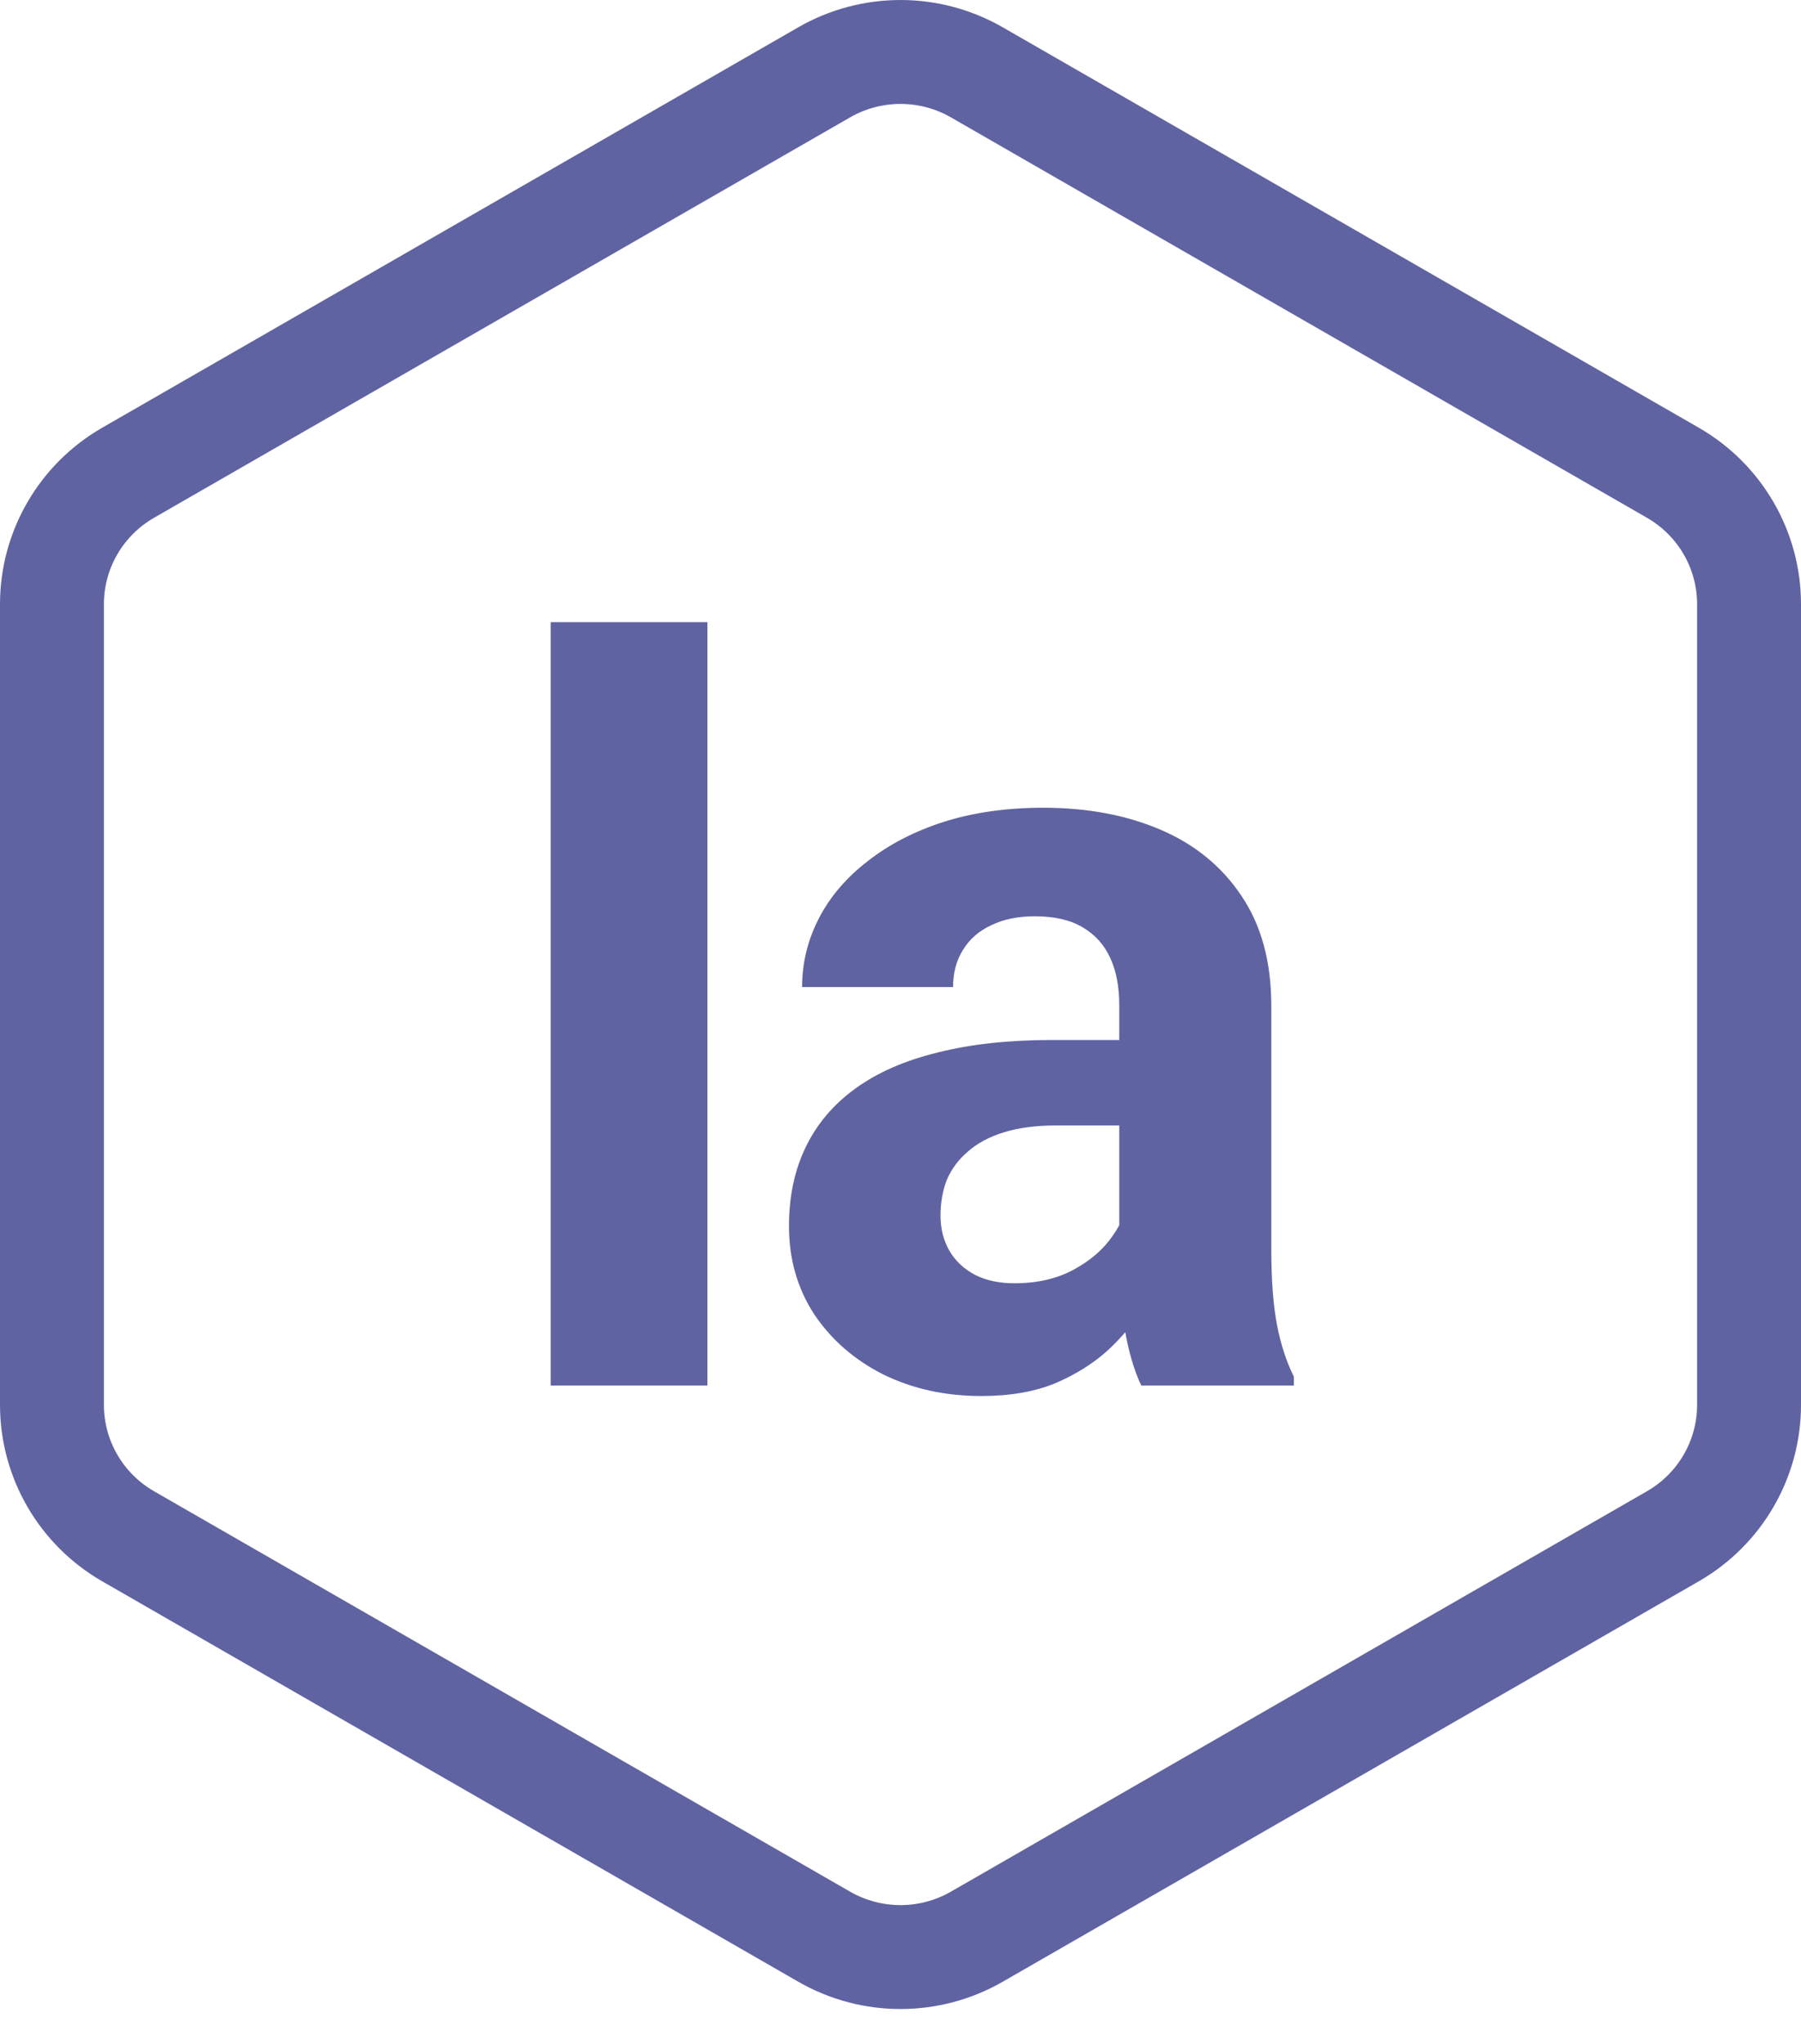<svg width="52" height="59" viewBox="0 0 52 59" fill="none" xmlns="http://www.w3.org/2000/svg">
<path d="M28.205 2.089L48.299 13.647C49.663 14.431 50.5 15.879 50.5 17.442V40.558C50.5 42.121 49.663 43.569 48.299 44.353L28.205 55.911C26.841 56.696 25.159 56.696 23.795 55.911L3.701 44.353C2.337 43.569 1.5 42.121 1.5 40.558V17.442C1.5 15.879 2.337 14.431 3.701 13.647L23.795 2.089C25.159 1.304 26.841 1.304 28.205 2.089Z" stroke="#6063A1" stroke-width="3"/>
<path d="M20.425 17.961V40H15.9V17.961H20.425ZM32.316 36.307V29.011C32.316 28.486 32.23 28.037 32.059 27.664C31.887 27.28 31.62 26.982 31.257 26.77C30.904 26.559 30.444 26.453 29.879 26.453C29.395 26.453 28.976 26.538 28.623 26.71C28.27 26.871 27.997 27.109 27.805 27.421C27.614 27.724 27.518 28.082 27.518 28.496H23.159C23.159 27.8 23.32 27.139 23.643 26.513C23.966 25.887 24.435 25.338 25.051 24.863C25.666 24.379 26.398 24 27.245 23.728C28.103 23.456 29.062 23.319 30.121 23.319C31.393 23.319 32.523 23.531 33.512 23.955C34.501 24.379 35.278 25.015 35.843 25.862C36.418 26.71 36.706 27.77 36.706 29.041V36.049C36.706 36.947 36.761 37.684 36.872 38.259C36.983 38.824 37.145 39.319 37.357 39.743V40H32.952C32.74 39.556 32.579 39.001 32.468 38.335C32.367 37.659 32.316 36.983 32.316 36.307ZM32.891 30.025L32.922 32.492H30.485C29.91 32.492 29.41 32.558 28.986 32.689C28.562 32.82 28.214 33.007 27.942 33.249C27.669 33.481 27.468 33.754 27.336 34.066C27.215 34.379 27.155 34.722 27.155 35.096C27.155 35.469 27.24 35.807 27.412 36.11C27.584 36.403 27.831 36.635 28.154 36.806C28.477 36.968 28.855 37.048 29.289 37.048C29.945 37.048 30.515 36.917 30.999 36.655C31.484 36.392 31.857 36.069 32.12 35.686C32.392 35.303 32.533 34.939 32.543 34.596L33.694 36.443C33.532 36.857 33.31 37.285 33.028 37.73C32.755 38.173 32.407 38.592 31.983 38.986C31.559 39.369 31.05 39.687 30.454 39.94C29.859 40.182 29.153 40.303 28.335 40.303C27.296 40.303 26.352 40.096 25.505 39.682C24.667 39.258 24.001 38.678 23.507 37.941C23.022 37.195 22.78 36.347 22.78 35.398C22.78 34.541 22.942 33.779 23.265 33.113C23.587 32.447 24.062 31.887 24.687 31.433C25.323 30.968 26.115 30.62 27.064 30.388C28.012 30.146 29.112 30.025 30.364 30.025H32.891Z" fill="#6063A1"/>
</svg>
